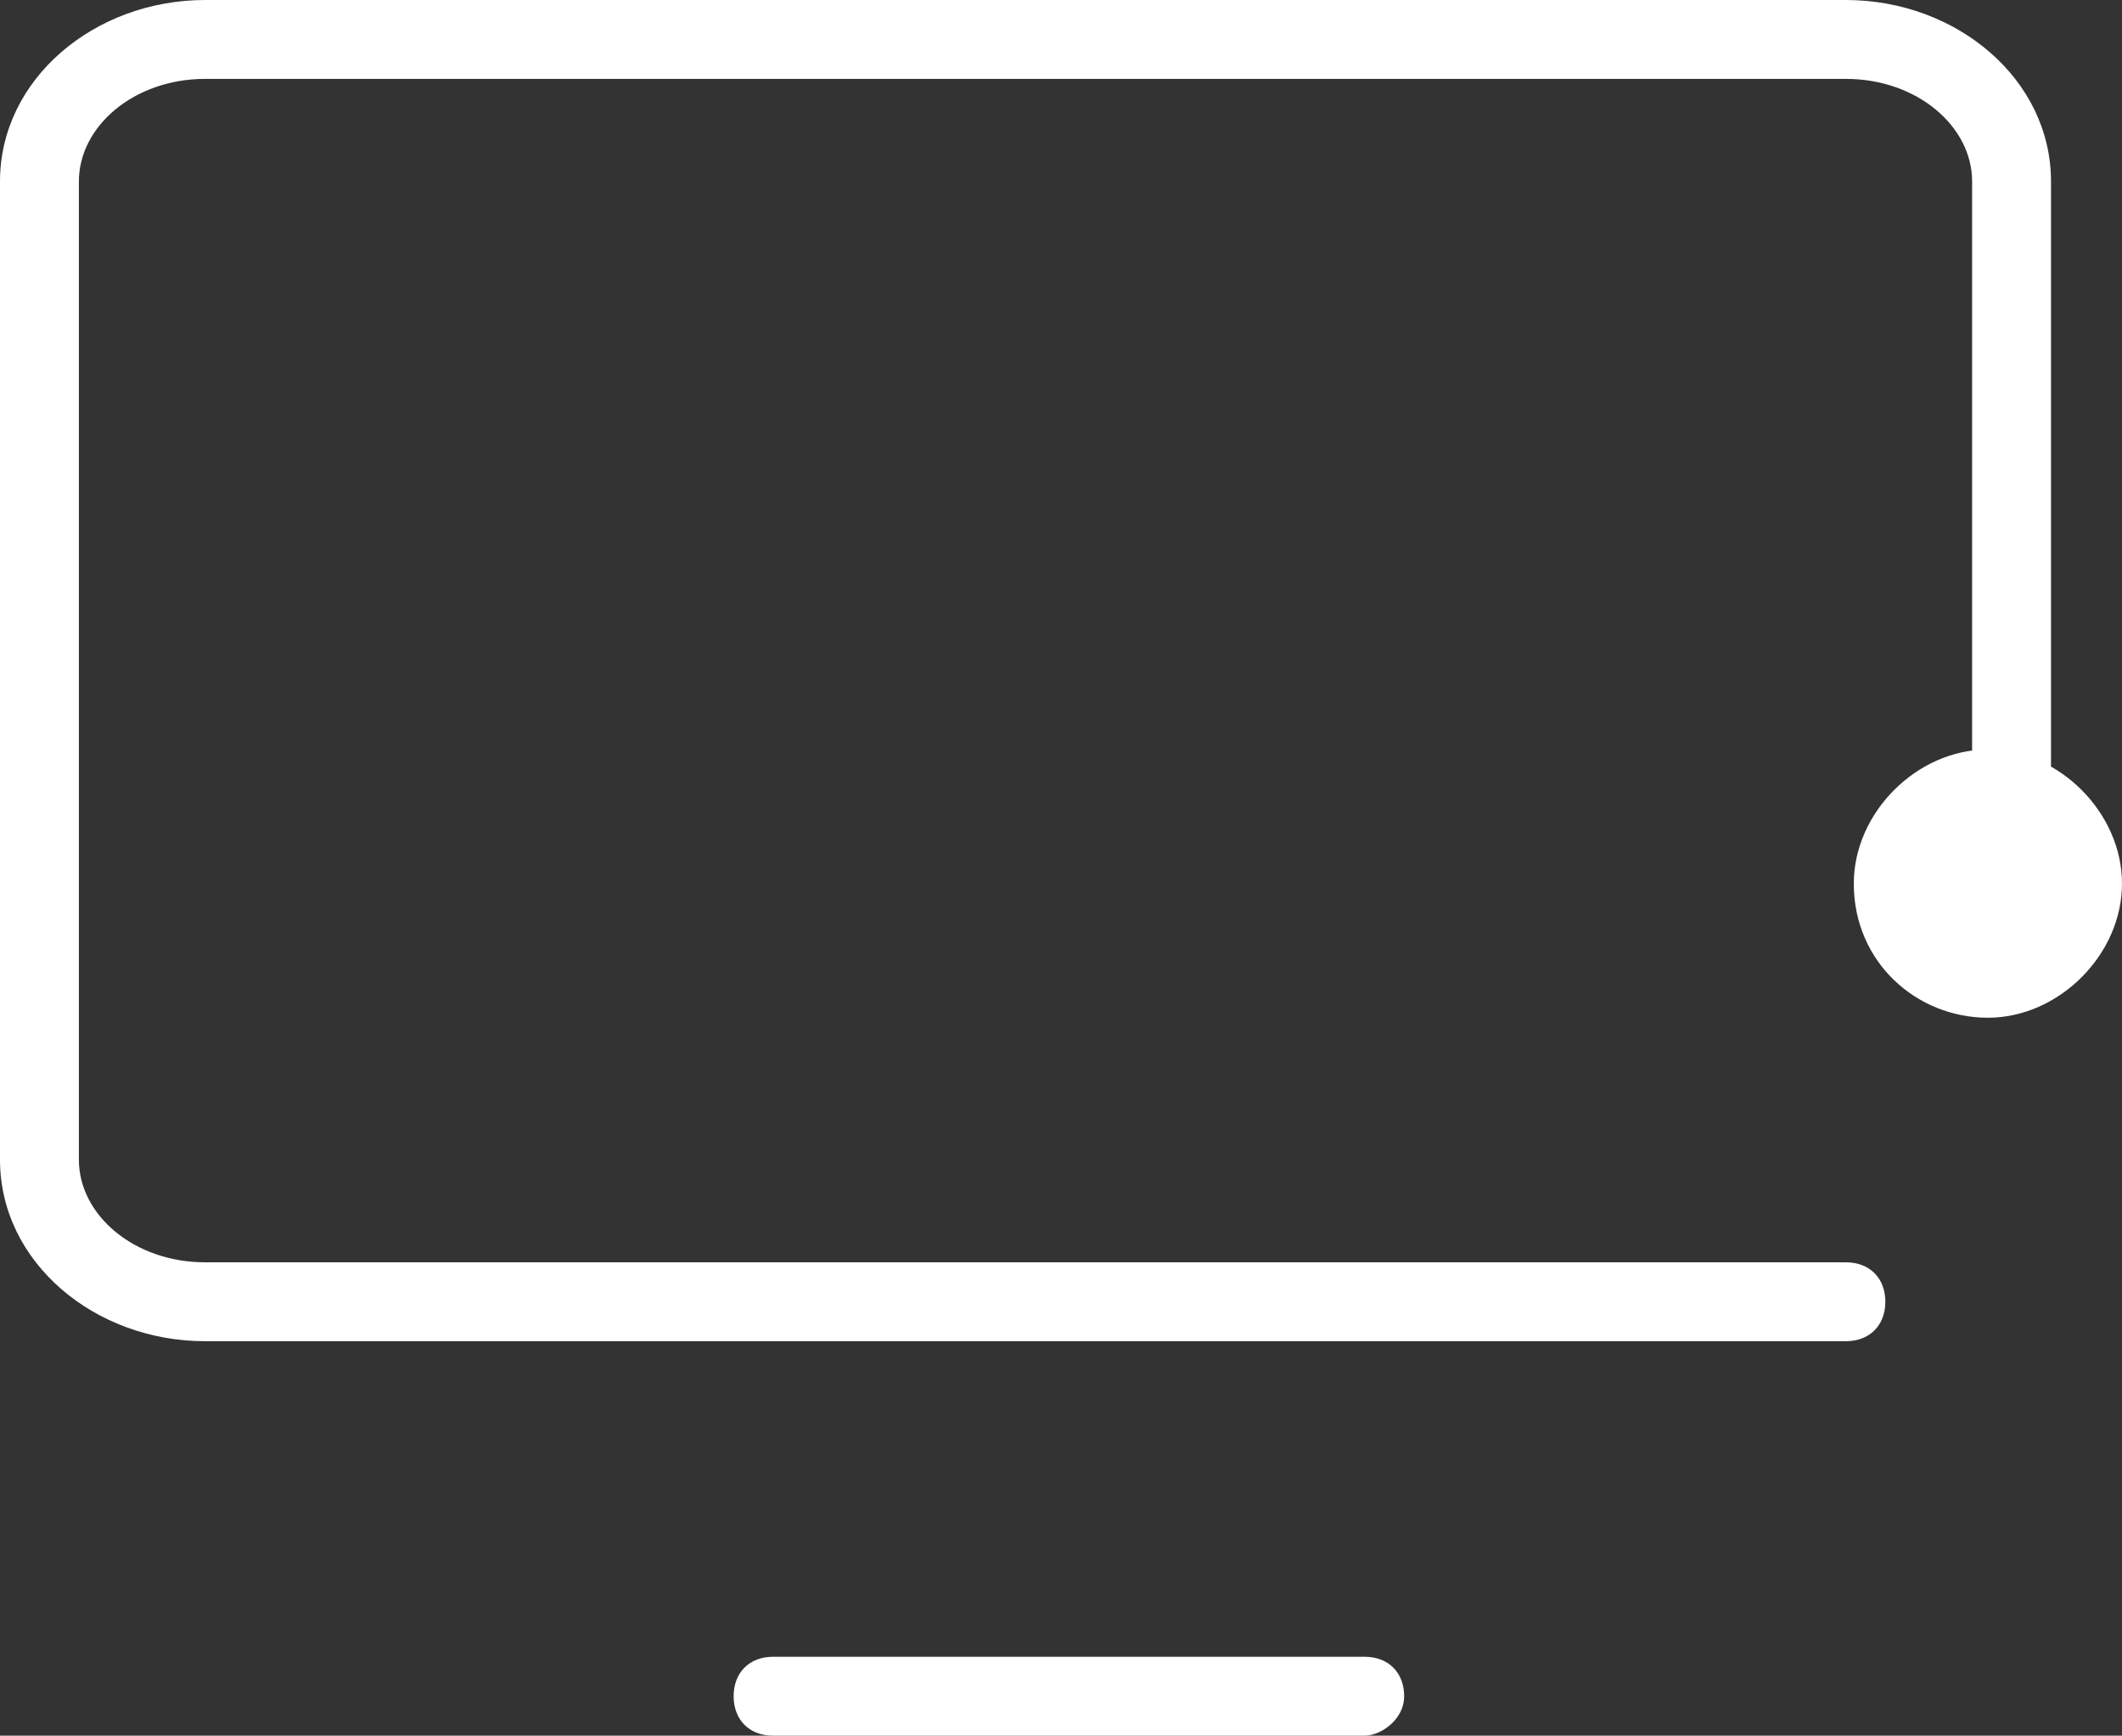 <svg version="1.1" id="Слой_1" xmlns="http://www.w3.org/2000/svg" x="0" y="0" viewBox="0 0 26.9 22" xml:space="preserve"><rect x="0" y="0" width="26.9" height="22" fill="#333333" stroke="none"/><style>.st0{fill:#fff}</style><g><path class="st0" d="M23.4 17H2.6C1.2 17 0 16 0 14.7V2.3C0 1 1.2 0 2.6 0h20.8C24.8 0 26 1 26 2.3V11c0 .3-.2.5-.5.5s-.5-.2-.5-.5V2.3c0-.7-.7-1.3-1.6-1.3H2.6C1.7 1 1 1.6 1 2.3v12.4c0 .7.7 1.3 1.6 1.3h20.8c.3 0 .5.2.5.5s-.2.5-.5.5z"/></g><g><path class="st0" d="M17.3 22H9.8c-.3 0-.5-.2-.5-.5s.2-.5.5-.5h7.5c.3 0 .5.2.5.5s-.3.5-.5.5z"/></g><g><path class="st0" d="M25.2 12.9c.9 0 1.7-.8 1.7-1.7 0-.9-.8-1.7-1.7-1.7-.9 0-1.7.8-1.7 1.7 0 1 .8 1.7 1.7 1.7z"/></g></svg>